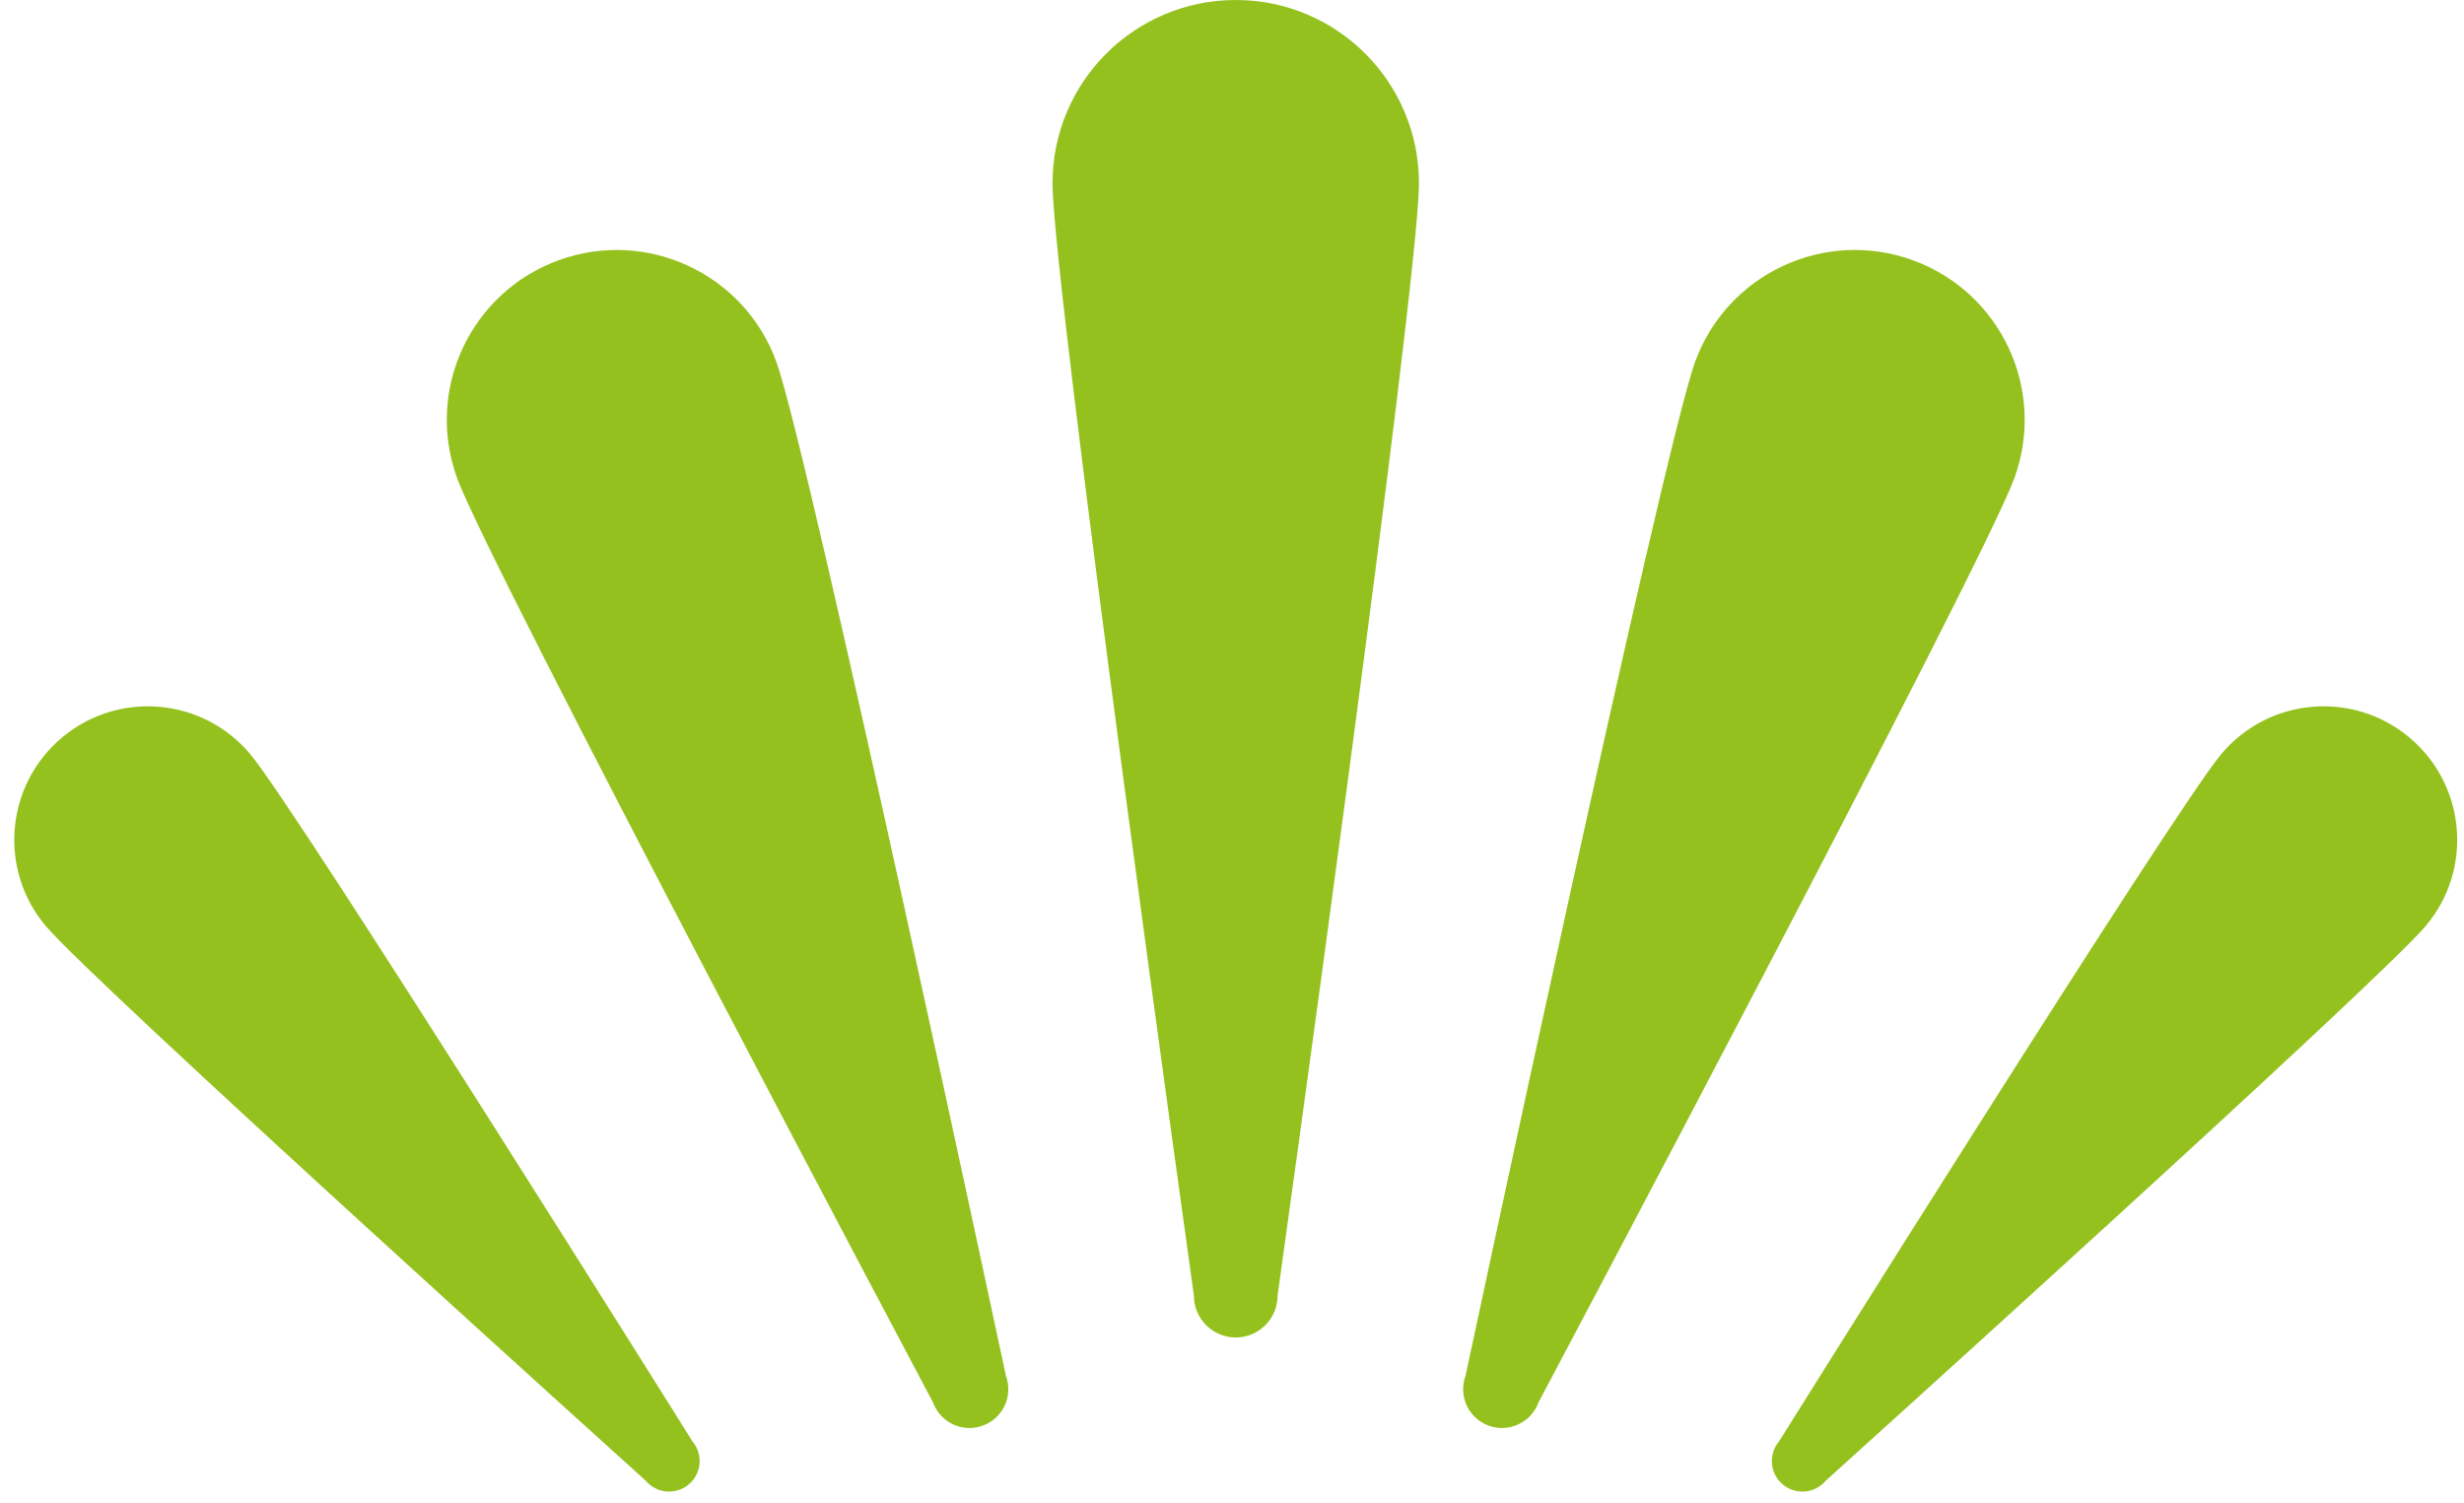 <?xml version="1.0" encoding="UTF-8"?>
<svg width="159px" height="97px" viewBox="0 0 159 97" version="1.1" xmlns="http://www.w3.org/2000/svg" xmlns:xlink="http://www.w3.org/1999/xlink">
    <title>Group</title>
    <g id="Page-1" stroke="none" stroke-width="1" fill="none" fill-rule="evenodd">
        <g id="LUMIVIA_Logo_auf-blau_RGB" transform="translate(-774, 0)" fill="#95C11E">
            <g id="Group" transform="translate(774.921, 0)">
                <path d="M90.643,11.821 C90.643,5.291 85.349,0 78.822,0 C72.291,0 66.998,5.291 66.998,11.821 C66.998,18.352 76.12,83.605 76.12,83.605 C76.12,85.097 77.33,86.307 78.822,86.307 C80.313,86.307 81.521,85.097 81.521,83.605 C81.521,83.605 90.643,18.352 90.643,11.821" id="Fill-13"></path>
                <path d="M49.176,23.347 C47.106,17.657 40.814,14.725 35.124,16.795 C29.438,18.865 26.503,25.157 28.573,30.846 C30.645,36.533 59.286,90.501 59.286,90.501 C59.76,91.803 61.198,92.472 62.497,91.998 C63.798,91.527 64.467,90.089 63.993,88.788 C63.993,88.788 51.246,29.036 49.176,23.347" id="Fill-14"></path>
                <path d="M129.068,30.845 C131.137,25.156 128.205,18.866 122.516,16.794 C116.826,14.724 110.537,17.659 108.464,23.346 C106.394,29.035 93.647,88.789 93.647,88.789 C93.173,90.088 93.845,91.526 95.143,92 C96.442,92.471 97.88,91.802 98.354,90.503 C98.354,90.503 126.998,36.535 129.068,30.845" id="Fill-15"></path>
                <path d="M155.623,59.738 C158.684,56.091 158.207,50.655 154.56,47.595 C150.914,44.537 145.478,45.011 142.418,48.658 C139.36,52.305 113.876,93.019 113.876,93.019 C113.177,93.854 113.284,95.094 114.119,95.793 C114.952,96.494 116.192,96.385 116.893,95.552 C116.893,95.552 152.563,63.384 155.623,59.738" id="Fill-16"></path>
                <path d="M15.222,48.658 C12.161,45.011 6.726,44.537 3.079,47.595 C-0.568,50.655 -1.042,56.09 2.016,59.737 C5.077,63.384 40.749,95.552 40.749,95.552 C41.448,96.384 42.69,96.492 43.523,95.793 C44.356,95.094 44.465,93.854 43.767,93.019 C43.767,93.019 18.282,52.305 15.222,48.658" id="Fill-17"></path>
            </g>
        </g>
    </g>
</svg>